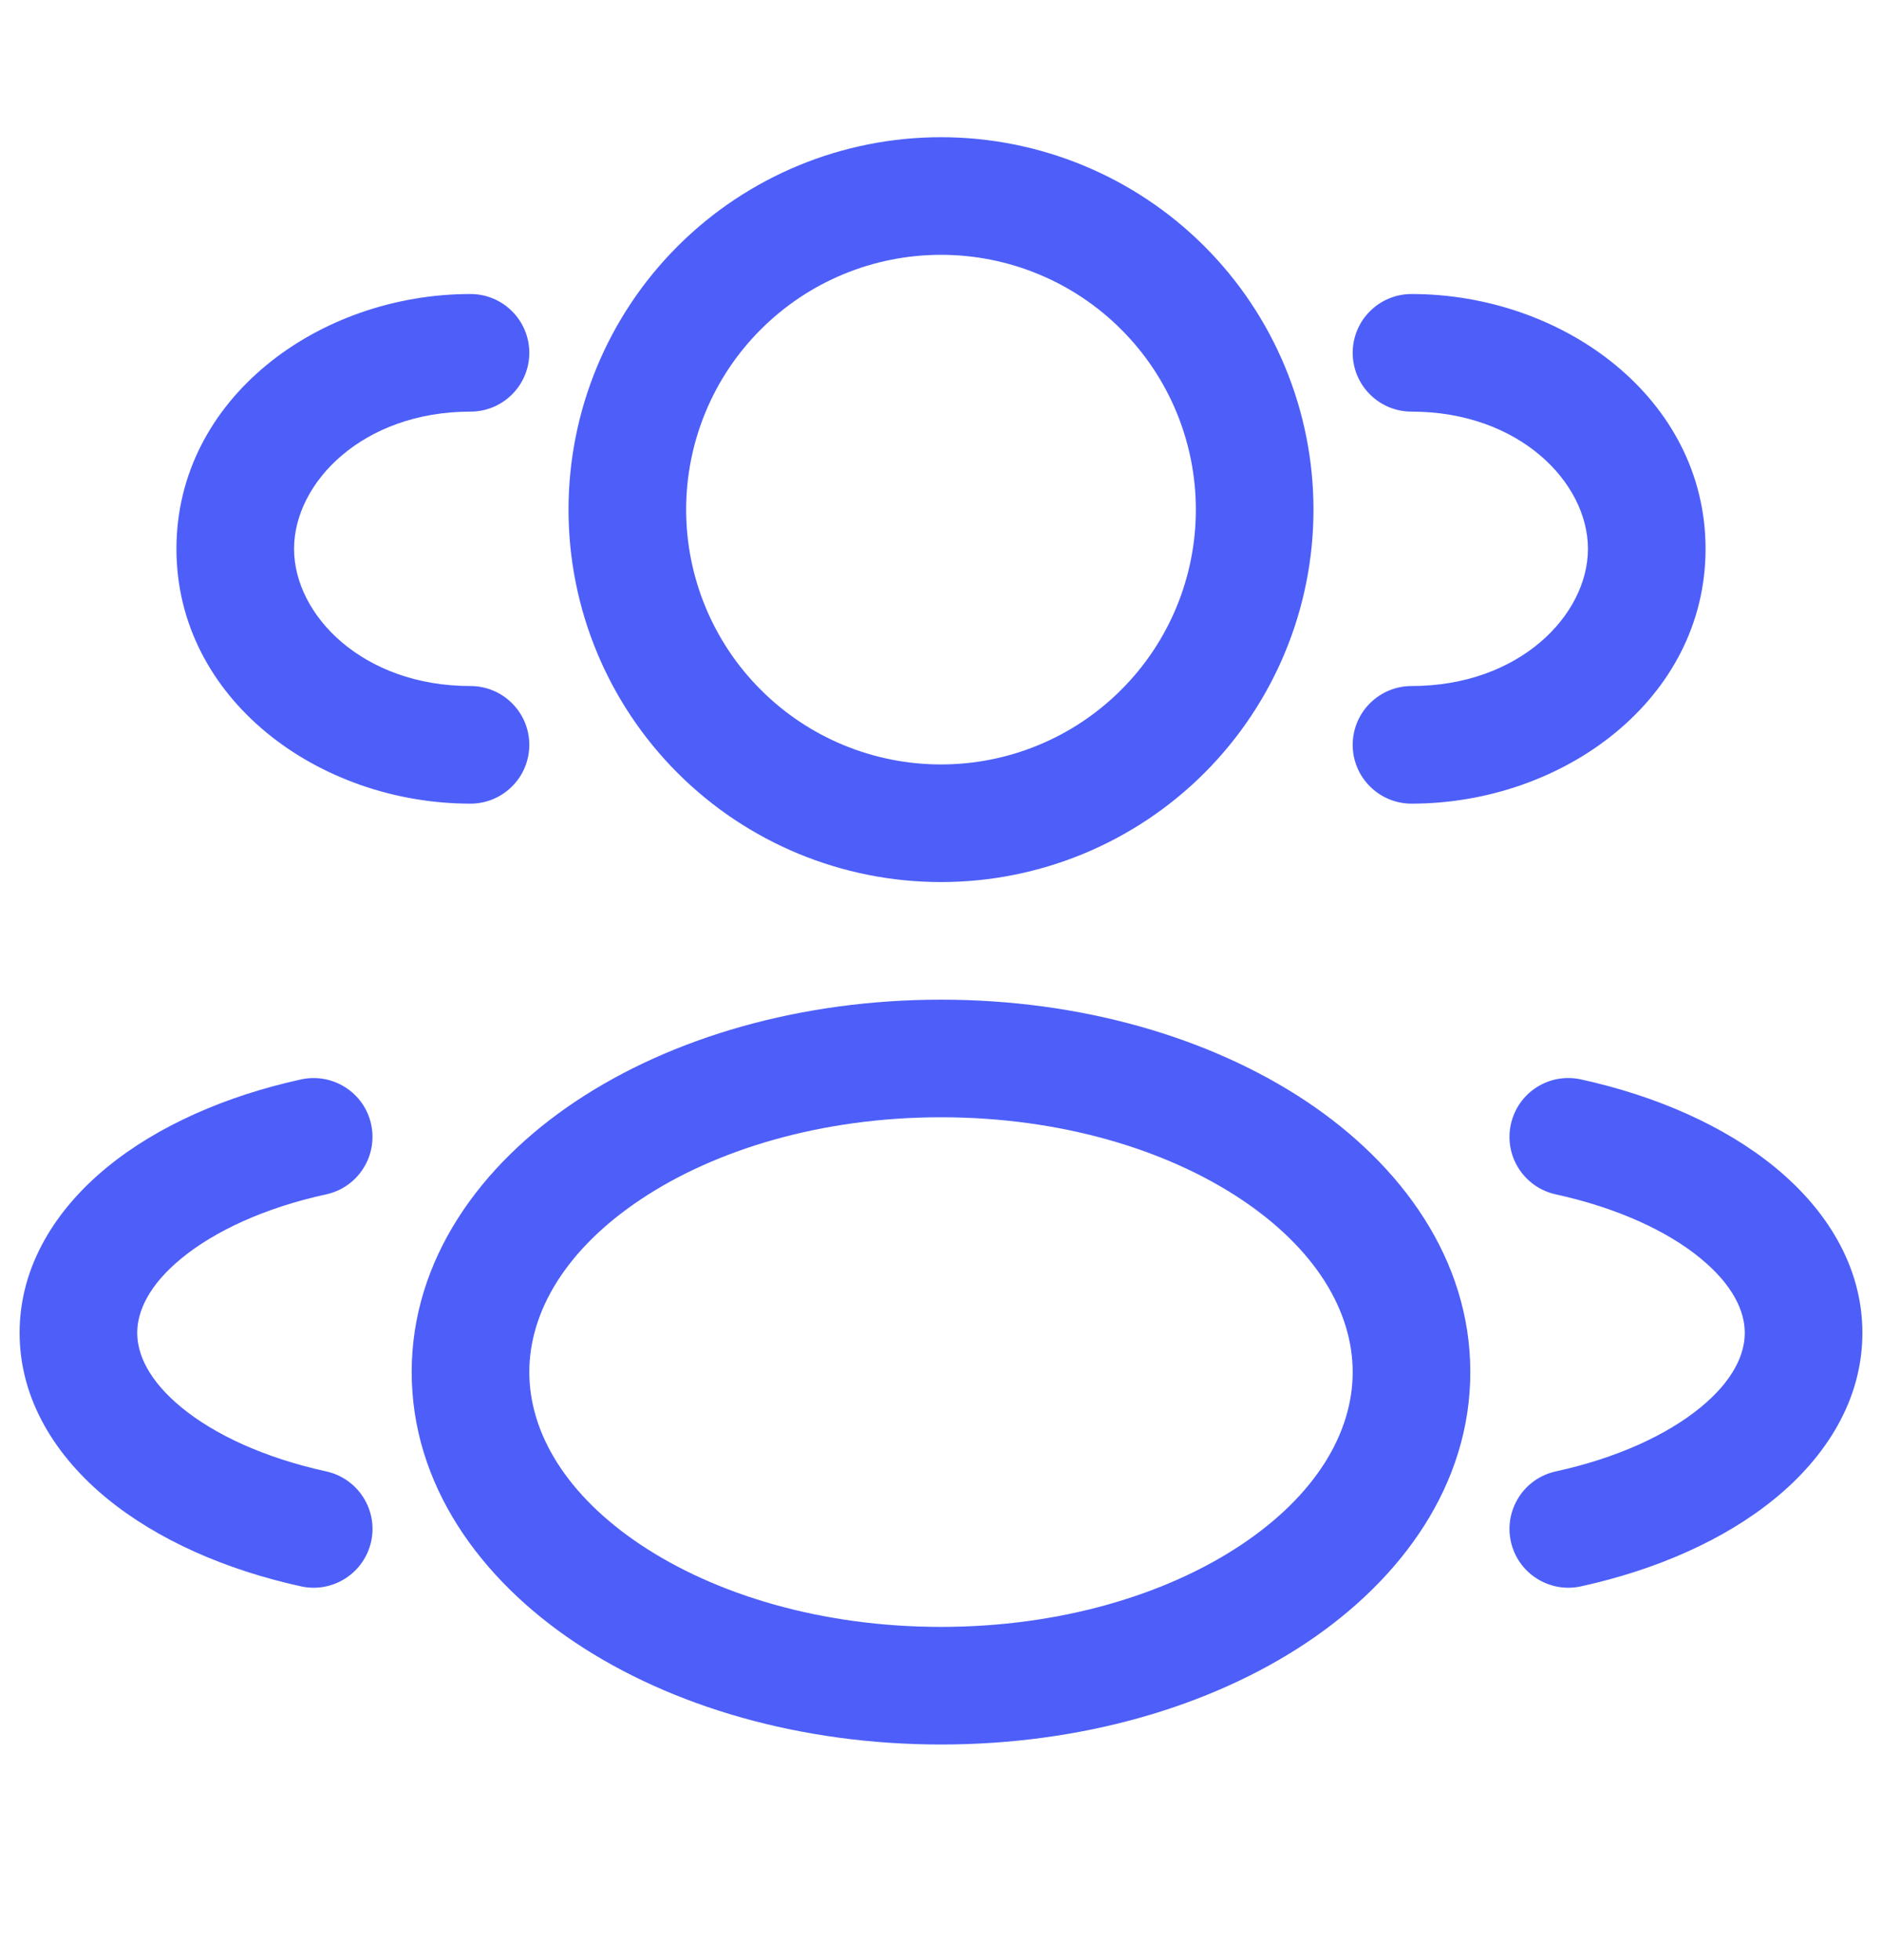 <svg xmlns="http://www.w3.org/2000/svg" width="24" height="25" viewBox="0 0 24 25" fill="none"><path fill-rule="evenodd" clip-rule="evenodd" d="M12 1.75C10.74 1.75 9.532 2.25 8.641 3.141C7.75 4.032 7.25 5.24 7.25 6.5C7.25 7.76 7.75 8.968 8.641 9.859C9.532 10.75 10.74 11.25 12 11.25C13.26 11.25 14.468 10.75 15.359 9.859C16.25 8.968 16.75 7.76 16.75 6.5C16.75 5.24 16.25 4.032 15.359 3.141C14.468 2.25 13.26 1.75 12 1.75ZM8.75 6.5C8.75 5.638 9.092 4.811 9.702 4.202C10.311 3.592 11.138 3.25 12 3.25C12.862 3.25 13.689 3.592 14.298 4.202C14.908 4.811 15.25 5.638 15.25 6.5C15.25 7.362 14.908 8.189 14.298 8.798C13.689 9.408 12.862 9.75 12 9.75C11.138 9.75 10.311 9.408 9.702 8.798C9.092 8.189 8.75 7.362 8.75 6.5Z" fill="#4D5FF8"></path><path d="M18 3.75C17.801 3.75 17.61 3.829 17.47 3.97C17.329 4.11 17.25 4.301 17.25 4.5C17.25 4.699 17.329 4.89 17.47 5.03C17.61 5.171 17.801 5.25 18 5.25C19.377 5.25 20.25 6.156 20.25 7C20.25 7.844 19.377 8.75 18 8.75C17.801 8.75 17.61 8.829 17.47 8.97C17.329 9.11 17.25 9.301 17.25 9.5C17.25 9.699 17.329 9.89 17.47 10.03C17.61 10.171 17.801 10.25 18 10.25C19.937 10.25 21.75 8.917 21.75 7C21.75 5.083 19.937 3.75 18 3.75ZM6.75 4.5C6.75 4.301 6.671 4.11 6.53 3.97C6.39 3.829 6.199 3.75 6 3.75C4.063 3.75 2.25 5.083 2.25 7C2.25 8.917 4.063 10.25 6 10.25C6.199 10.25 6.39 10.171 6.53 10.03C6.671 9.89 6.75 9.699 6.75 9.5C6.75 9.301 6.671 9.11 6.53 8.97C6.39 8.829 6.199 8.75 6 8.75C4.624 8.75 3.75 7.844 3.75 7C3.75 6.156 4.624 5.25 6 5.25C6.199 5.25 6.39 5.171 6.53 5.03C6.671 4.89 6.75 4.699 6.75 4.5Z" fill="#4D5FF8"></path><path fill-rule="evenodd" clip-rule="evenodd" d="M12 12.75C10.216 12.75 8.566 13.23 7.341 14.047C6.121 14.861 5.25 16.067 5.25 17.5C5.25 18.933 6.121 20.14 7.341 20.953C8.566 21.769 10.216 22.25 12 22.25C13.784 22.25 15.434 21.77 16.659 20.953C17.879 20.139 18.75 18.933 18.75 17.5C18.75 16.067 17.878 14.86 16.659 14.047C15.434 13.231 13.784 12.75 12 12.75ZM6.75 17.5C6.75 16.724 7.222 15.93 8.173 15.296C9.12 14.665 10.471 14.25 12 14.25C13.53 14.25 14.88 14.665 15.827 15.296C16.778 15.93 17.25 16.724 17.25 17.5C17.25 18.276 16.778 19.07 15.827 19.704C14.88 20.335 13.529 20.75 12 20.75C10.47 20.75 9.12 20.335 8.173 19.704C7.222 19.07 6.75 18.276 6.75 17.5Z" fill="#4D5FF8"></path><path d="M19.267 14.34C19.288 14.244 19.328 14.152 19.384 14.071C19.44 13.99 19.512 13.921 19.595 13.868C19.678 13.815 19.771 13.778 19.868 13.761C19.965 13.744 20.065 13.746 20.161 13.767C21.122 13.978 21.989 14.359 22.633 14.886C23.276 15.412 23.75 16.136 23.75 17C23.75 17.865 23.276 18.588 22.633 19.114C21.989 19.641 21.123 20.022 20.161 20.233C20.065 20.254 19.965 20.256 19.868 20.239C19.771 20.221 19.679 20.185 19.596 20.132C19.512 20.079 19.441 20.01 19.384 19.929C19.328 19.848 19.288 19.757 19.267 19.661C19.246 19.565 19.244 19.465 19.261 19.368C19.279 19.271 19.315 19.179 19.368 19.096C19.421 19.012 19.49 18.941 19.571 18.884C19.652 18.828 19.743 18.788 19.839 18.767C20.632 18.594 21.265 18.295 21.683 17.953C22.101 17.611 22.25 17.276 22.25 17C22.25 16.724 22.101 16.39 21.683 16.047C21.265 15.704 20.632 15.407 19.839 15.233C19.743 15.212 19.651 15.172 19.571 15.116C19.49 15.059 19.421 14.988 19.368 14.905C19.315 14.822 19.278 14.729 19.261 14.632C19.244 14.535 19.246 14.435 19.267 14.339M3.84 13.767C4.034 13.725 4.238 13.761 4.405 13.869C4.573 13.976 4.691 14.146 4.733 14.34C4.775 14.534 4.739 14.738 4.631 14.905C4.524 15.073 4.354 15.191 4.16 15.233C3.368 15.406 2.735 15.705 2.317 16.047C1.899 16.389 1.75 16.724 1.75 17C1.75 17.276 1.899 17.61 2.317 17.953C2.735 18.296 3.368 18.593 4.161 18.767C4.355 18.81 4.525 18.928 4.632 19.096C4.739 19.263 4.776 19.467 4.733 19.661C4.69 19.855 4.572 20.025 4.404 20.132C4.237 20.239 4.033 20.276 3.839 20.233C2.877 20.022 2.011 19.641 1.367 19.114C0.724 18.588 0.25 17.864 0.25 17C0.25 16.135 0.724 15.412 1.367 14.886C2.011 14.359 2.878 13.978 3.84 13.767Z" fill="#4D5FF8"></path></svg>